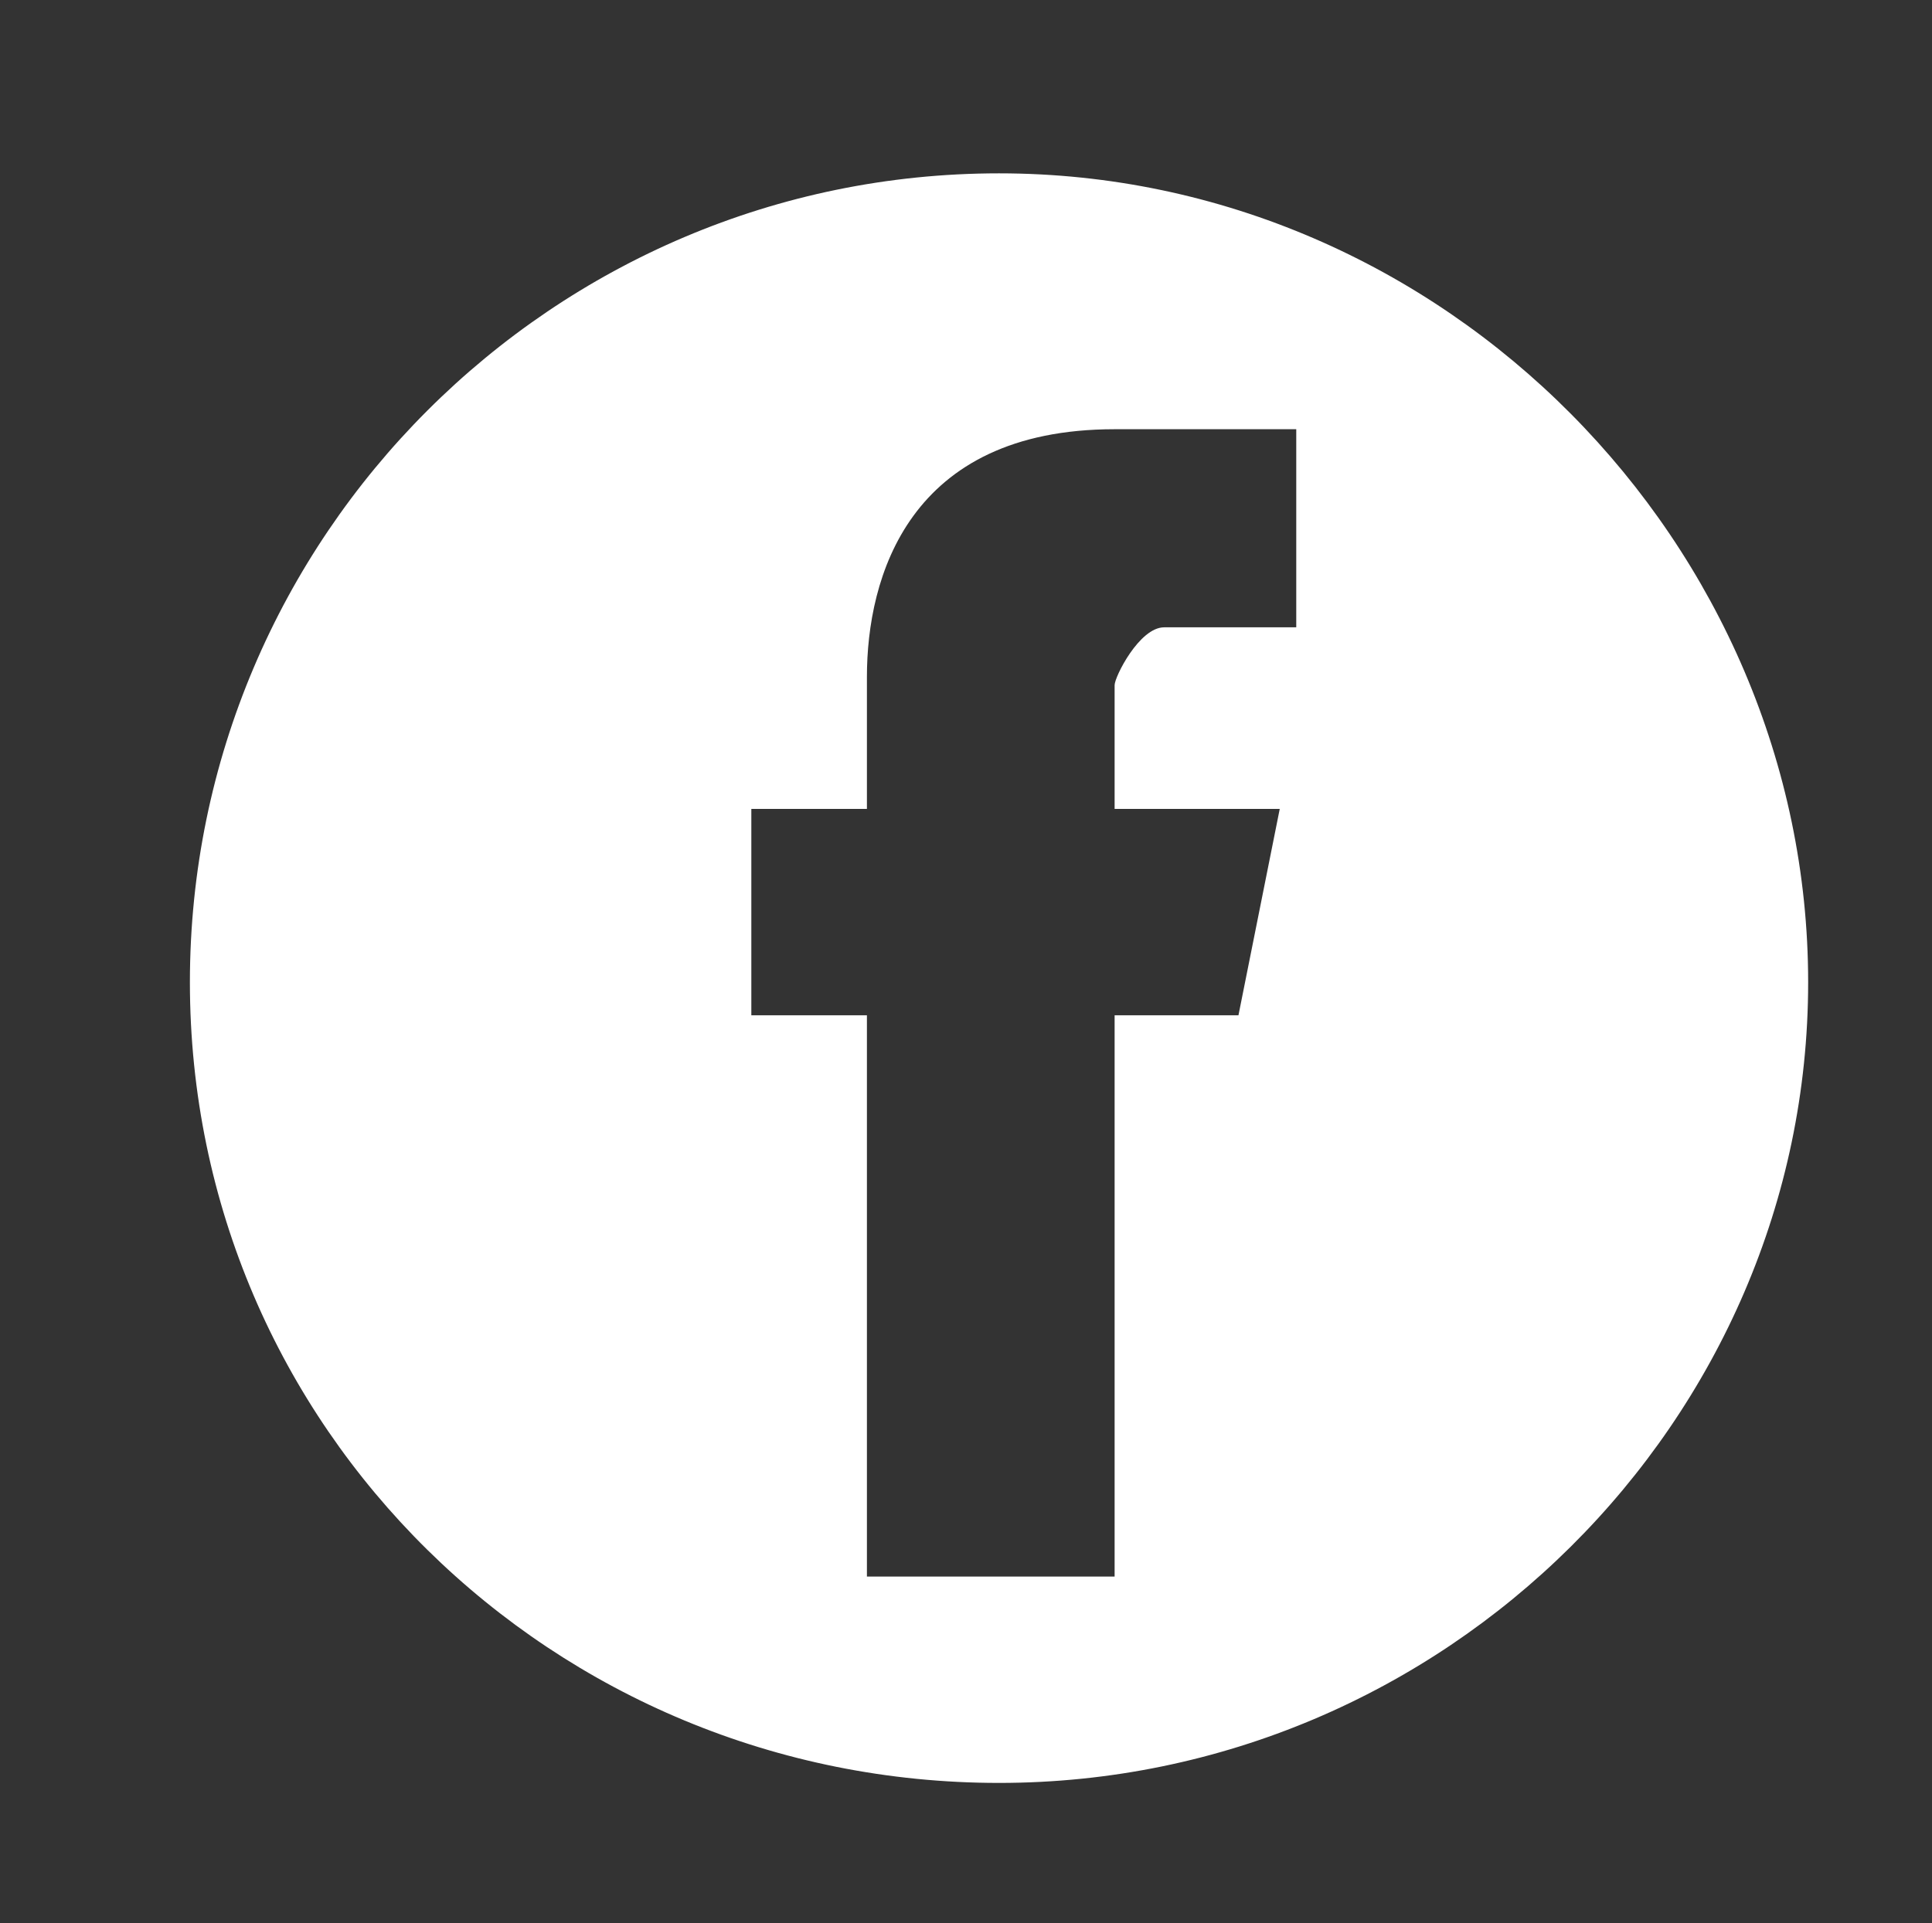 <?xml version="1.0" encoding="utf-8"?>
<!-- Generator: Adobe Illustrator 21.0.0, SVG Export Plug-In . SVG Version: 6.00 Build 0)  -->
<svg version="1.1" id="Capa_1" xmlns="http://www.w3.org/2000/svg" xmlns:xlink="http://www.w3.org/1999/xlink" x="0px" y="0px"
	 viewBox="0 0 23.4 23.3" style="enable-background:new 0 0 23.4 23.3;" xml:space="preserve">
<rect x="0" y="0" width="23.4" height="23.3" fill="#333333" stroke="none"/>
<style type="text/css">
	.st0{fill:#fff;}
</style>
<g>
	<g>
		<path xmlns="http://www.w3.org/2000/svg" class="st0" d="M12.1,2.1c-5.4,0-9.8,4.4-9.8,9.8s4.4,9.7,9.8,9.7s9.8-4.4,9.8-9.7S17.5,2.1,12.1,2.1z M15,12.3h-1.5c0,3.2,0,7.2,0,6.8h-3c0,0,0-3.9,0-6.8h-1.4v-2.5H10.5v-1.6c0-1.2,0.5-3,3-3l2.2,0v2.4 c0,0-1.3,0-1.6,0S13.5,8.2,13.5,8.3v1.5h2L15,12.3z"/>
	</g>
</g>
</svg>
